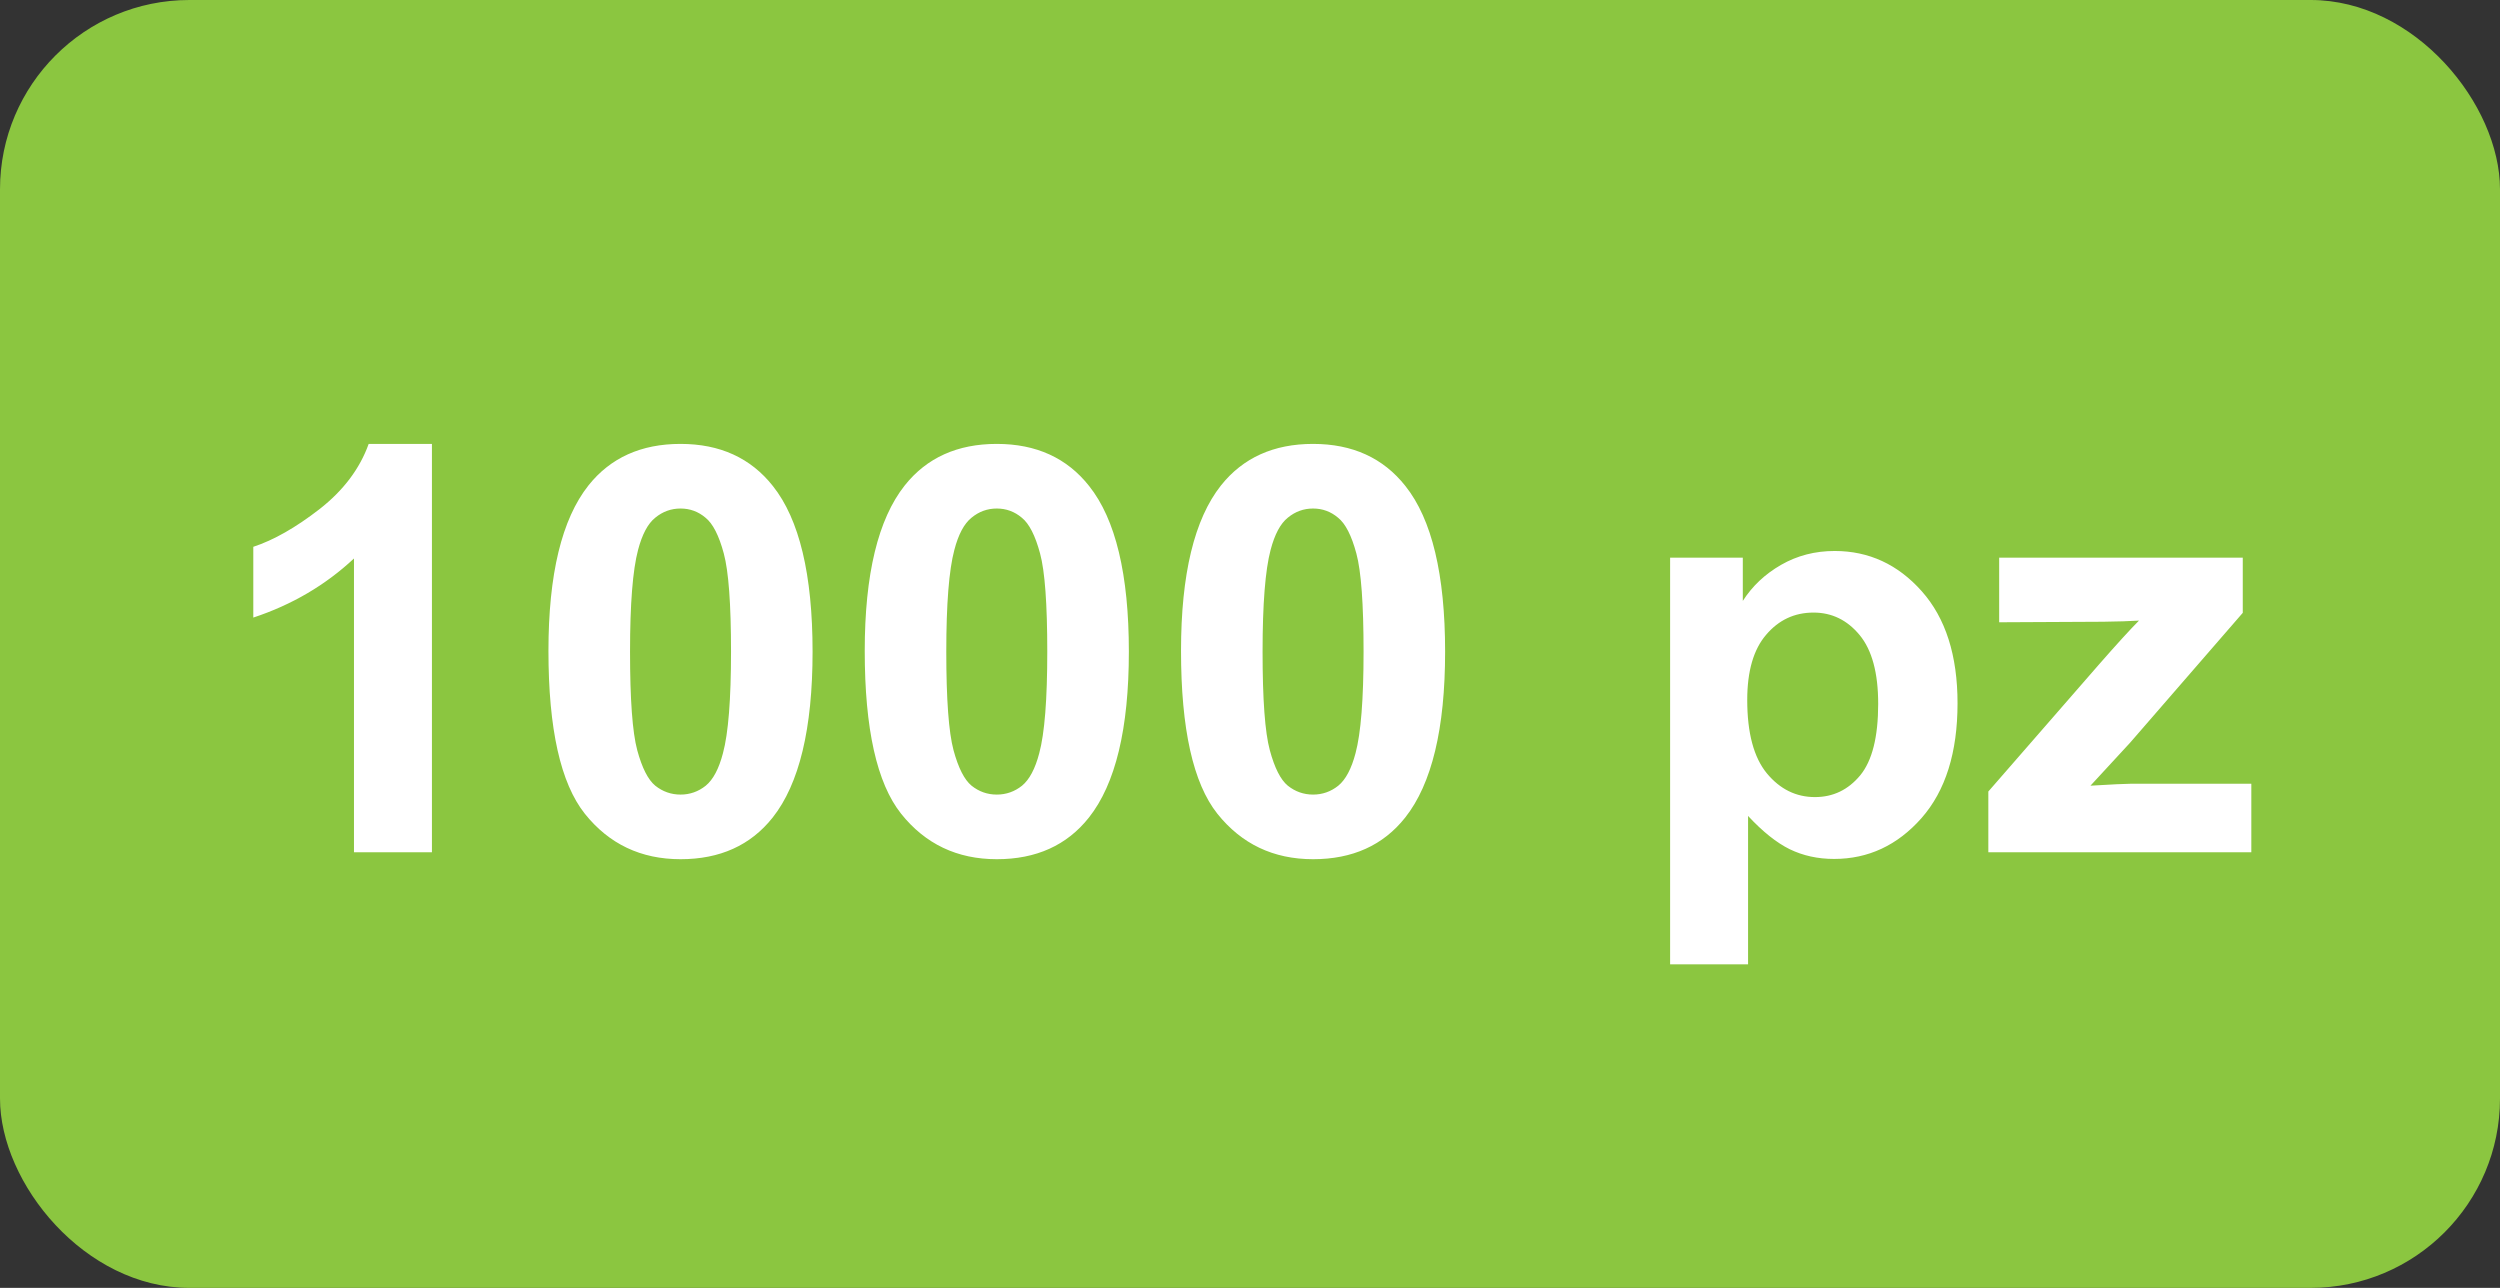 <svg width="66" height="34" viewBox="0 0 66 34" fill="none" xmlns="http://www.w3.org/2000/svg">
<rect x="0" y="0" width="66" height="34" fill="#333333" stroke="none"/>
<rect width="66" height="34" rx="5" fill="#8BC640"/>
<path d="M11.403 22.5H9.345V14.744C8.593 15.447 7.707 15.967 6.687 16.304V14.436C7.224 14.26 7.807 13.928 8.437 13.44C9.067 12.947 9.499 12.373 9.733 11.719H11.403V22.5ZM17.966 11.719C19.006 11.719 19.819 12.09 20.405 12.832C21.103 13.711 21.452 15.168 21.452 17.205C21.452 19.236 21.101 20.696 20.398 21.584C19.816 22.317 19.006 22.683 17.966 22.683C16.921 22.683 16.079 22.283 15.439 21.482C14.799 20.676 14.479 19.243 14.479 17.183C14.479 15.161 14.831 13.706 15.534 12.817C16.115 12.085 16.926 11.719 17.966 11.719ZM17.966 13.425C17.717 13.425 17.495 13.506 17.299 13.667C17.104 13.823 16.953 14.106 16.845 14.517C16.704 15.049 16.633 15.945 16.633 17.205C16.633 18.464 16.696 19.331 16.823 19.805C16.95 20.273 17.109 20.586 17.299 20.742C17.495 20.898 17.717 20.977 17.966 20.977C18.215 20.977 18.437 20.898 18.632 20.742C18.828 20.581 18.979 20.295 19.086 19.885C19.228 19.358 19.299 18.464 19.299 17.205C19.299 15.945 19.235 15.081 19.108 14.612C18.981 14.138 18.82 13.823 18.625 13.667C18.435 13.506 18.215 13.425 17.966 13.425ZM26.315 11.719C27.355 11.719 28.169 12.09 28.754 12.832C29.453 13.711 29.802 15.168 29.802 17.205C29.802 19.236 29.45 20.696 28.747 21.584C28.166 22.317 27.355 22.683 26.315 22.683C25.27 22.683 24.428 22.283 23.789 21.482C23.149 20.676 22.829 19.243 22.829 17.183C22.829 15.161 23.181 13.706 23.884 12.817C24.465 12.085 25.275 11.719 26.315 11.719ZM26.315 13.425C26.066 13.425 25.844 13.506 25.649 13.667C25.454 13.823 25.302 14.106 25.195 14.517C25.053 15.049 24.982 15.945 24.982 17.205C24.982 18.464 25.046 19.331 25.173 19.805C25.3 20.273 25.459 20.586 25.649 20.742C25.844 20.898 26.066 20.977 26.315 20.977C26.564 20.977 26.787 20.898 26.982 20.742C27.177 20.581 27.329 20.295 27.436 19.885C27.578 19.358 27.648 18.464 27.648 17.205C27.648 15.945 27.585 15.081 27.458 14.612C27.331 14.138 27.17 13.823 26.975 13.667C26.784 13.506 26.564 13.425 26.315 13.425ZM34.665 11.719C35.705 11.719 36.518 12.09 37.104 12.832C37.802 13.711 38.151 15.168 38.151 17.205C38.151 19.236 37.8 20.696 37.097 21.584C36.516 22.317 35.705 22.683 34.665 22.683C33.62 22.683 32.778 22.283 32.138 21.482C31.498 20.676 31.179 19.243 31.179 17.183C31.179 15.161 31.53 13.706 32.233 12.817C32.815 12.085 33.625 11.719 34.665 11.719ZM34.665 13.425C34.416 13.425 34.194 13.506 33.998 13.667C33.803 13.823 33.652 14.106 33.544 14.517C33.403 15.049 33.332 15.945 33.332 17.205C33.332 18.464 33.395 19.331 33.523 19.805C33.649 20.273 33.808 20.586 33.998 20.742C34.194 20.898 34.416 20.977 34.665 20.977C34.914 20.977 35.136 20.898 35.331 20.742C35.527 20.581 35.678 20.295 35.786 19.885C35.927 19.358 35.998 18.464 35.998 17.205C35.998 15.945 35.935 15.081 35.808 14.612C35.681 14.138 35.52 13.823 35.324 13.667C35.134 13.506 34.914 13.425 34.665 13.425ZM44.091 14.722H46.01V15.864C46.259 15.474 46.596 15.156 47.021 14.912C47.446 14.668 47.917 14.546 48.435 14.546C49.338 14.546 50.105 14.9 50.734 15.608C51.364 16.316 51.679 17.302 51.679 18.567C51.679 19.866 51.362 20.877 50.727 21.599C50.092 22.317 49.323 22.676 48.42 22.676C47.99 22.676 47.6 22.59 47.248 22.419C46.901 22.248 46.535 21.956 46.149 21.541V25.459H44.091V14.722ZM46.127 18.479C46.127 19.353 46.301 20 46.648 20.42C46.994 20.835 47.416 21.043 47.915 21.043C48.393 21.043 48.791 20.852 49.108 20.471C49.426 20.085 49.584 19.456 49.584 18.581C49.584 17.766 49.421 17.161 49.094 16.765C48.767 16.37 48.361 16.172 47.878 16.172C47.375 16.172 46.958 16.367 46.626 16.758C46.294 17.144 46.127 17.717 46.127 18.479ZM52.492 22.5V20.896L55.407 17.549C55.886 17.002 56.24 16.614 56.469 16.384C56.23 16.399 55.915 16.409 55.524 16.414L52.778 16.428V14.722H59.209V16.179L56.235 19.607L55.188 20.742C55.759 20.708 56.113 20.691 56.249 20.691H59.435V22.5H52.492Z" fill="white"/>
</svg>
